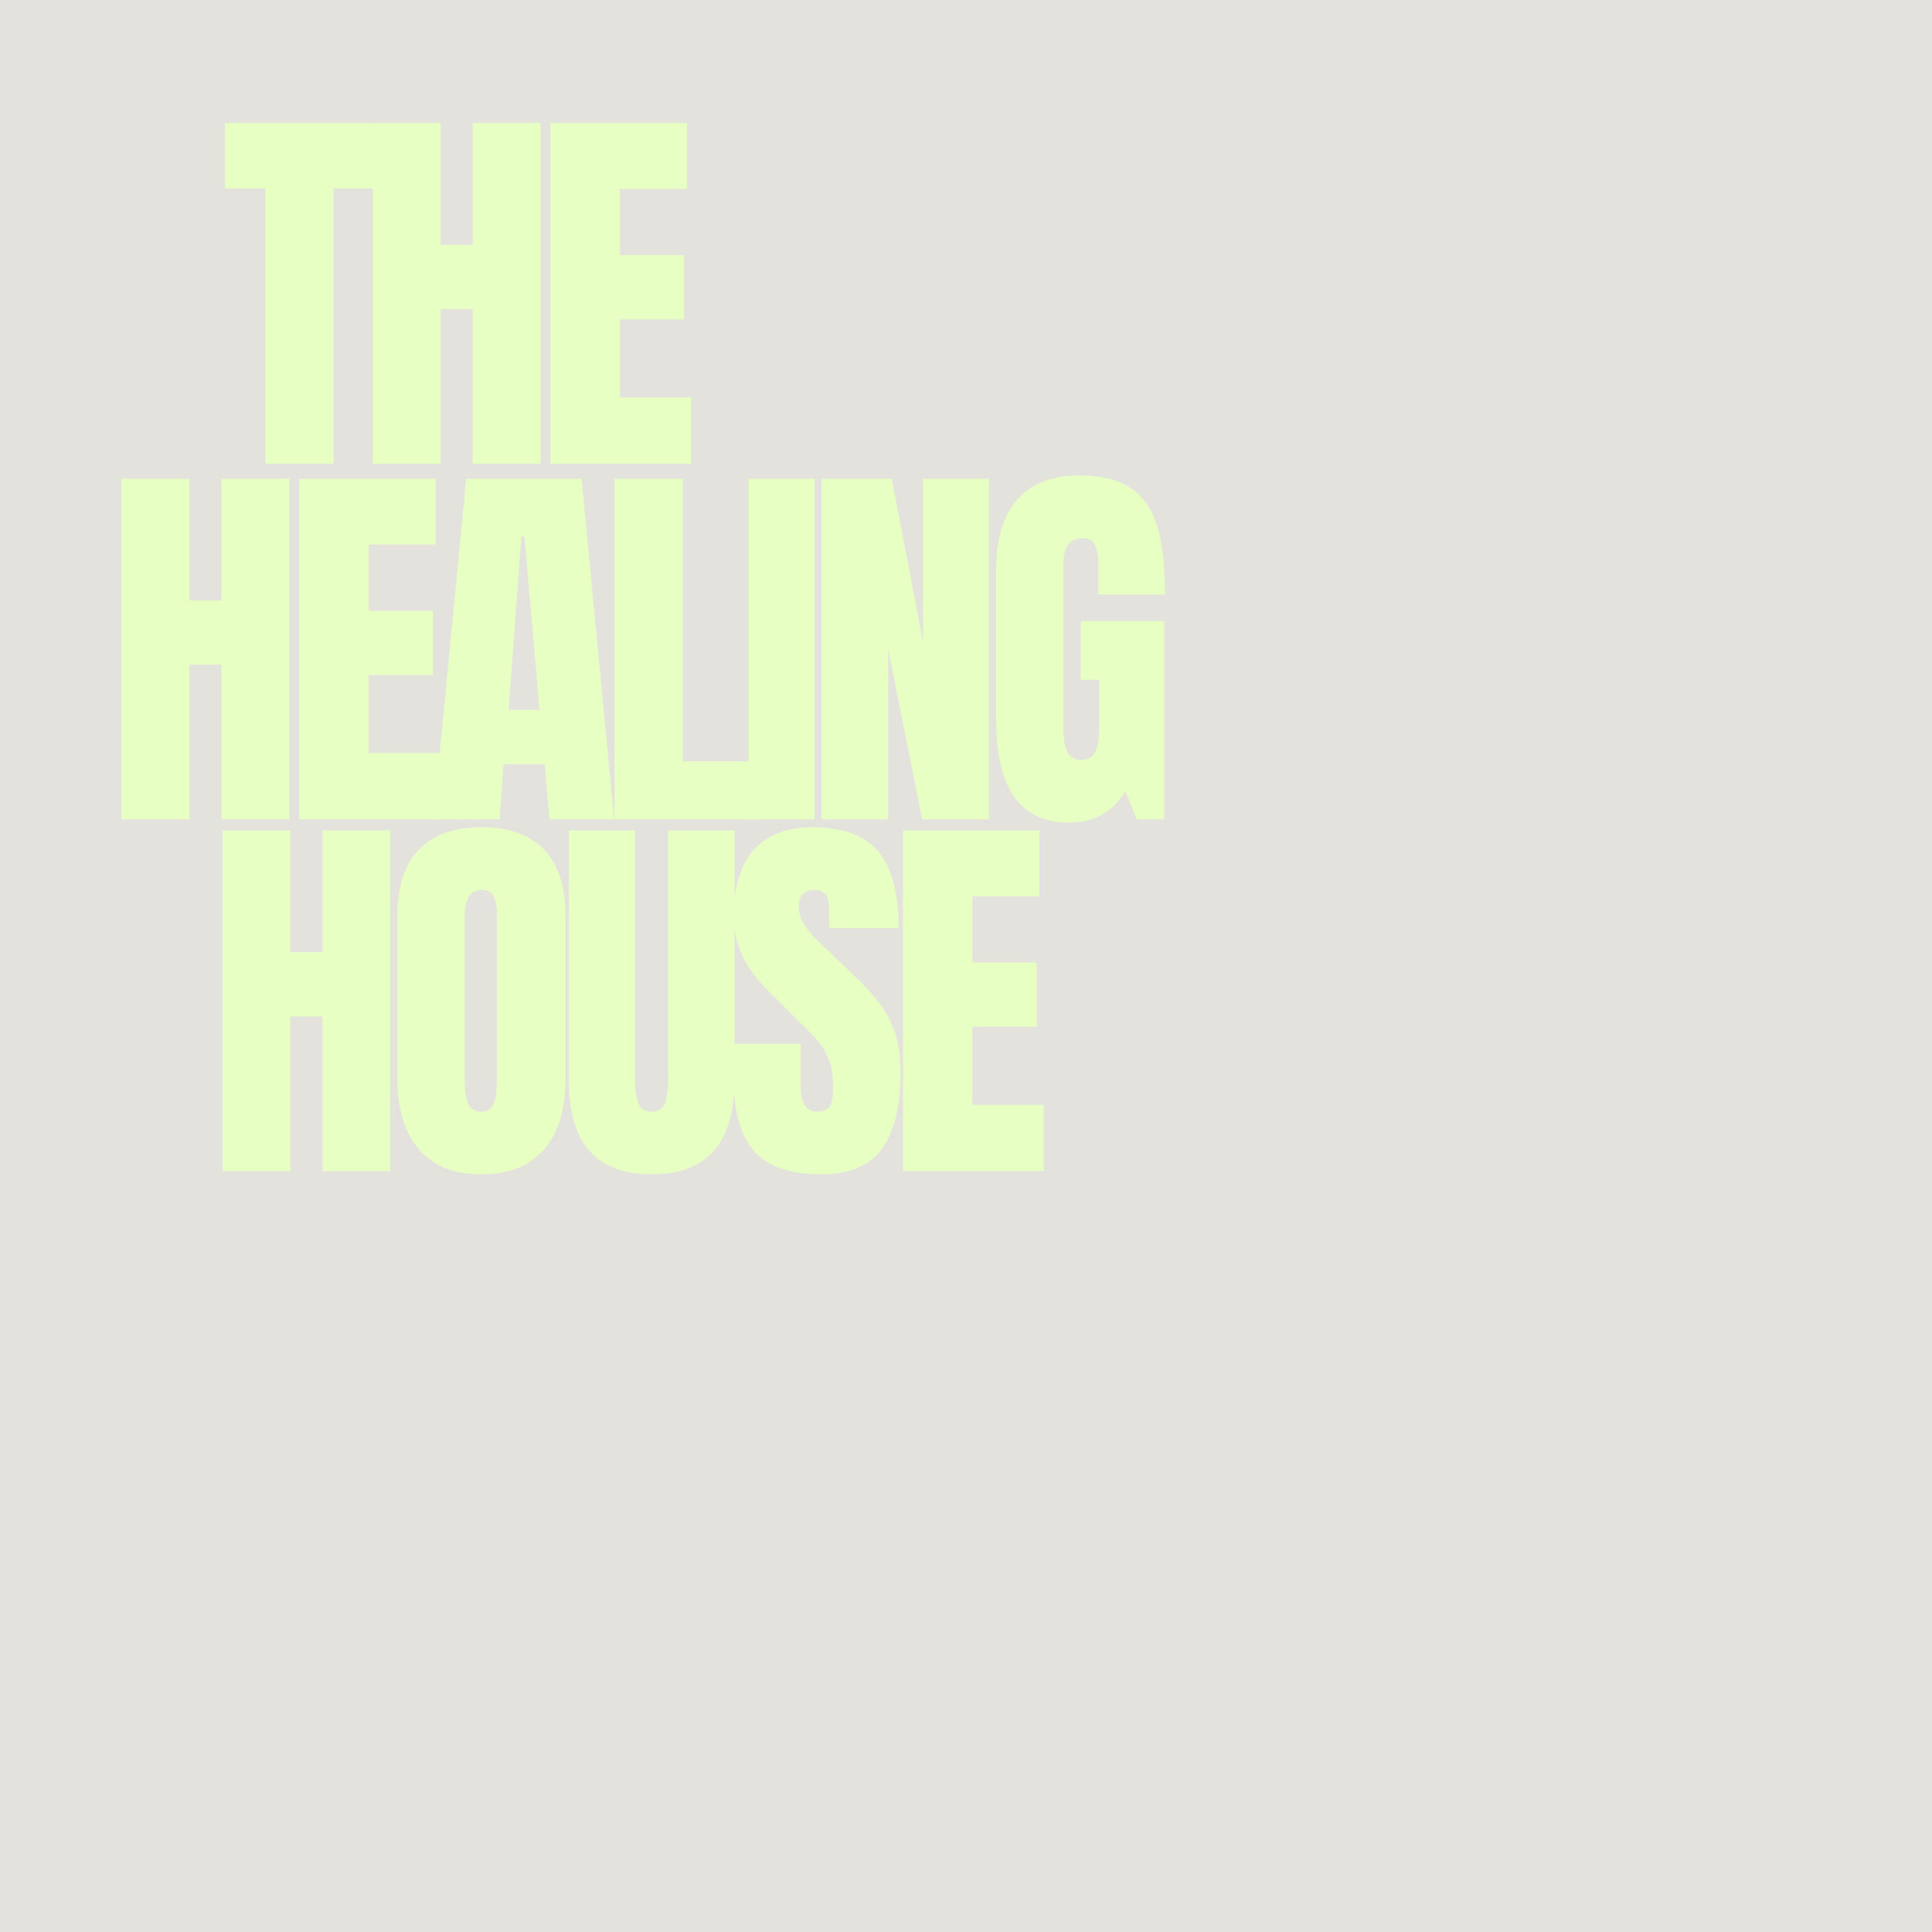 <svg xmlns="http://www.w3.org/2000/svg" xmlns:xlink="http://www.w3.org/1999/xlink" width="1080" viewBox="0 0 810 810" height="1080" preserveAspectRatio="xMidYMid meet"><defs><g></g></defs><rect x="-81" width="972" fill="#ffffff" y="-81" height="972" fill-opacity="1"></rect><rect x="-81" width="972" fill="#e4e2dd" y="-81" height="972" fill-opacity="1"></rect><g fill="#e8ffc4" fill-opacity="1"><g transform="translate(92.624, 194.405)"><g><path d="M 18.625 0 L 18.625 -115.391 L 1.656 -115.391 L 1.656 -142.828 L 64.172 -142.828 L 64.172 -115.391 L 47.219 -115.391 L 47.219 0 Z M 18.625 0 "></path></g></g></g><g fill="#e8ffc4" fill-opacity="1"><g transform="translate(149.983, 194.405)"><g><path d="M 6.312 0 L 6.312 -142.828 L 34.75 -142.828 L 34.75 -91.781 L 48.219 -91.781 L 48.219 -142.828 L 76.656 -142.828 L 76.656 0 L 48.219 0 L 48.219 -64.844 L 34.75 -64.844 L 34.75 0 Z M 6.312 0 "></path></g></g></g><g fill="#e8ffc4" fill-opacity="1"><g transform="translate(224.466, 194.405)"><g><path d="M 6.312 0 L 6.312 -142.828 L 63.516 -142.828 L 63.516 -115.219 L 35.422 -115.219 L 35.422 -87.453 L 62.344 -87.453 L 62.344 -60.516 L 35.422 -60.516 L 35.422 -27.766 L 65.344 -27.766 L 65.344 0 Z M 6.312 0 "></path></g></g></g><g fill="#e8ffc4" fill-opacity="1"><g transform="translate(44.656, 343.526)"><g><path d="M 6.312 0 L 6.312 -142.828 L 34.75 -142.828 L 34.75 -91.781 L 48.219 -91.781 L 48.219 -142.828 L 76.656 -142.828 L 76.656 0 L 48.219 0 L 48.219 -64.844 L 34.75 -64.844 L 34.75 0 Z M 6.312 0 "></path></g></g></g><g fill="#e8ffc4" fill-opacity="1"><g transform="translate(119.14, 343.526)"><g><path d="M 6.312 0 L 6.312 -142.828 L 63.516 -142.828 L 63.516 -115.219 L 35.422 -115.219 L 35.422 -87.453 L 62.344 -87.453 L 62.344 -60.516 L 35.422 -60.516 L 35.422 -27.766 L 65.344 -27.766 L 65.344 0 Z M 6.312 0 "></path></g></g></g><g fill="#e8ffc4" fill-opacity="1"><g transform="translate(179.159, 343.526)"><g><path d="M 2.5 0 L 16.297 -142.828 L 64.672 -142.828 L 78.312 0 L 51.203 0 L 49.219 -23.109 L 31.922 -23.109 L 30.266 0 Z M 34.078 -45.891 L 47.047 -45.891 L 40.734 -118.547 L 39.406 -118.547 Z M 34.078 -45.891 "></path></g></g></g><g fill="#e8ffc4" fill-opacity="1"><g transform="translate(251.314, 343.526)"><g><path d="M 6.312 0 L 6.312 -142.828 L 34.922 -142.828 L 34.922 -24.281 L 64.344 -24.281 L 64.344 0 Z M 6.312 0 "></path></g></g></g><g fill="#e8ffc4" fill-opacity="1"><g transform="translate(308.84, 343.526)"><g><path d="M 4.984 0 L 4.984 -142.828 L 32.594 -142.828 L 32.594 0 Z M 4.984 0 "></path></g></g></g><g fill="#e8ffc4" fill-opacity="1"><g transform="translate(338.101, 343.526)"><g><path d="M 6.312 0 L 6.312 -142.828 L 35.75 -142.828 L 48.875 -74.484 L 48.875 -142.828 L 76.484 -142.828 L 76.484 0 L 48.547 0 L 34.25 -71.5 L 34.25 0 Z M 6.312 0 "></path></g></g></g><g fill="#e8ffc4" fill-opacity="1"><g transform="translate(412.418, 343.526)"><g><path d="M 35.75 1.328 C 25.438 1.328 17.758 -2.301 12.719 -9.562 C 7.676 -16.82 5.156 -27.82 5.156 -42.562 L 5.156 -104.078 C 5.156 -117.273 8.094 -127.254 13.969 -134.016 C 19.844 -140.773 28.598 -144.156 40.234 -144.156 C 49.66 -144.156 56.977 -142.27 62.188 -138.5 C 67.395 -134.727 70.992 -129.238 72.984 -122.031 C 74.984 -114.832 75.984 -105.578 75.984 -94.266 L 48.047 -94.266 L 48.047 -107.078 C 48.047 -110.516 47.57 -113.172 46.625 -115.047 C 45.688 -116.93 44 -117.875 41.562 -117.875 C 36.133 -117.875 33.422 -114.328 33.422 -107.234 L 33.422 -38.078 C 33.422 -33.754 33.973 -30.484 35.078 -28.266 C 36.191 -26.047 38.133 -24.938 40.906 -24.938 C 43.676 -24.938 45.613 -26.047 46.719 -28.266 C 47.832 -30.484 48.391 -33.754 48.391 -38.078 L 48.391 -58.531 L 40.734 -58.531 L 40.734 -83.141 L 75.656 -83.141 L 75.656 0 L 64.172 0 L 59.359 -11.969 C 54.254 -3.102 46.383 1.328 35.75 1.328 Z M 35.75 1.328 "></path></g></g></g><g fill="#e8ffc4" fill-opacity="1"><g transform="translate(86.965, 490.999)"><g><path d="M 6.312 0 L 6.312 -142.828 L 34.75 -142.828 L 34.75 -91.781 L 48.219 -91.781 L 48.219 -142.828 L 76.656 -142.828 L 76.656 0 L 48.219 0 L 48.219 -64.844 L 34.75 -64.844 L 34.75 0 Z M 6.312 0 "></path></g></g></g><g fill="#e8ffc4" fill-opacity="1"><g transform="translate(161.448, 490.999)"><g><path d="M 40.406 1.328 C 28.875 1.328 20.113 -2.188 14.125 -9.219 C 8.145 -16.258 5.156 -26.156 5.156 -38.906 L 5.156 -106.906 C 5.156 -119.207 8.145 -128.488 14.125 -134.75 C 20.113 -141.02 28.875 -144.156 40.406 -144.156 C 51.926 -144.156 60.68 -141.02 66.672 -134.75 C 72.66 -128.488 75.656 -119.207 75.656 -106.906 L 75.656 -38.906 C 75.656 -26.051 72.66 -16.129 66.672 -9.141 C 60.68 -2.16 51.926 1.328 40.406 1.328 Z M 40.406 -24.938 C 42.957 -24.938 44.676 -26.047 45.562 -28.266 C 46.445 -30.484 46.891 -33.586 46.891 -37.578 L 46.891 -107.406 C 46.891 -110.508 46.473 -113.031 45.641 -114.969 C 44.805 -116.906 43.113 -117.875 40.562 -117.875 C 35.801 -117.875 33.422 -114.273 33.422 -107.078 L 33.422 -37.406 C 33.422 -33.312 33.914 -30.207 34.906 -28.094 C 35.906 -25.988 37.738 -24.938 40.406 -24.938 Z M 40.406 -24.938 "></path></g></g></g><g fill="#e8ffc4" fill-opacity="1"><g transform="translate(233.77, 490.999)"><g><path d="M 39.406 1.328 C 27.656 1.328 18.926 -1.992 13.219 -8.641 C 7.508 -15.297 4.656 -25.16 4.656 -38.234 L 4.656 -142.828 L 32.422 -142.828 L 32.422 -39.406 C 32.422 -34.863 32.863 -31.316 33.75 -28.766 C 34.633 -26.211 36.52 -24.938 39.406 -24.938 C 42.289 -24.938 44.176 -26.18 45.062 -28.672 C 45.945 -31.172 46.391 -34.75 46.391 -39.406 L 46.391 -142.828 L 74.156 -142.828 L 74.156 -38.234 C 74.156 -25.16 71.301 -15.297 65.594 -8.641 C 59.883 -1.992 51.156 1.328 39.406 1.328 Z M 39.406 1.328 "></path></g></g></g><g fill="#e8ffc4" fill-opacity="1"><g transform="translate(304.097, 490.999)"><g><path d="M 40.234 1.328 C 27.266 1.328 17.895 -1.883 12.125 -8.312 C 6.363 -14.738 3.484 -25.102 3.484 -39.406 L 3.484 -53.375 L 31.594 -53.375 L 31.594 -35.578 C 31.594 -28.484 33.863 -24.938 38.406 -24.938 C 40.957 -24.938 42.727 -25.68 43.719 -27.172 C 44.719 -28.672 45.219 -31.195 45.219 -34.75 C 45.219 -39.406 44.664 -43.254 43.562 -46.297 C 42.457 -49.348 41.047 -51.898 39.328 -53.953 C 37.609 -56.004 34.531 -59.191 30.094 -63.516 L 17.797 -75.812 C 8.254 -85.125 3.484 -95.438 3.484 -106.75 C 3.484 -118.938 6.281 -128.219 11.875 -134.594 C 17.477 -140.969 25.656 -144.156 36.406 -144.156 C 49.27 -144.156 58.523 -140.742 64.172 -133.922 C 69.828 -127.109 72.656 -116.441 72.656 -101.922 L 43.562 -101.922 L 43.391 -111.734 C 43.391 -113.617 42.863 -115.113 41.812 -116.219 C 40.758 -117.32 39.289 -117.875 37.406 -117.875 C 35.188 -117.875 33.523 -117.266 32.422 -116.047 C 31.316 -114.828 30.766 -113.164 30.766 -111.062 C 30.766 -106.406 33.422 -101.582 38.734 -96.594 L 55.359 -80.641 C 59.242 -76.867 62.457 -73.289 65 -69.906 C 67.551 -66.531 69.602 -62.539 71.156 -57.938 C 72.707 -53.344 73.484 -47.883 73.484 -41.562 C 73.484 -27.488 70.906 -16.82 65.75 -9.562 C 60.602 -2.301 52.098 1.328 40.234 1.328 Z M 40.234 1.328 "></path></g></g></g><g fill="#e8ffc4" fill-opacity="1"><g transform="translate(372.263, 490.999)"><g><path d="M 6.312 0 L 6.312 -142.828 L 63.516 -142.828 L 63.516 -115.219 L 35.422 -115.219 L 35.422 -87.453 L 62.344 -87.453 L 62.344 -60.516 L 35.422 -60.516 L 35.422 -27.766 L 65.344 -27.766 L 65.344 0 Z M 6.312 0 "></path></g></g></g></svg>